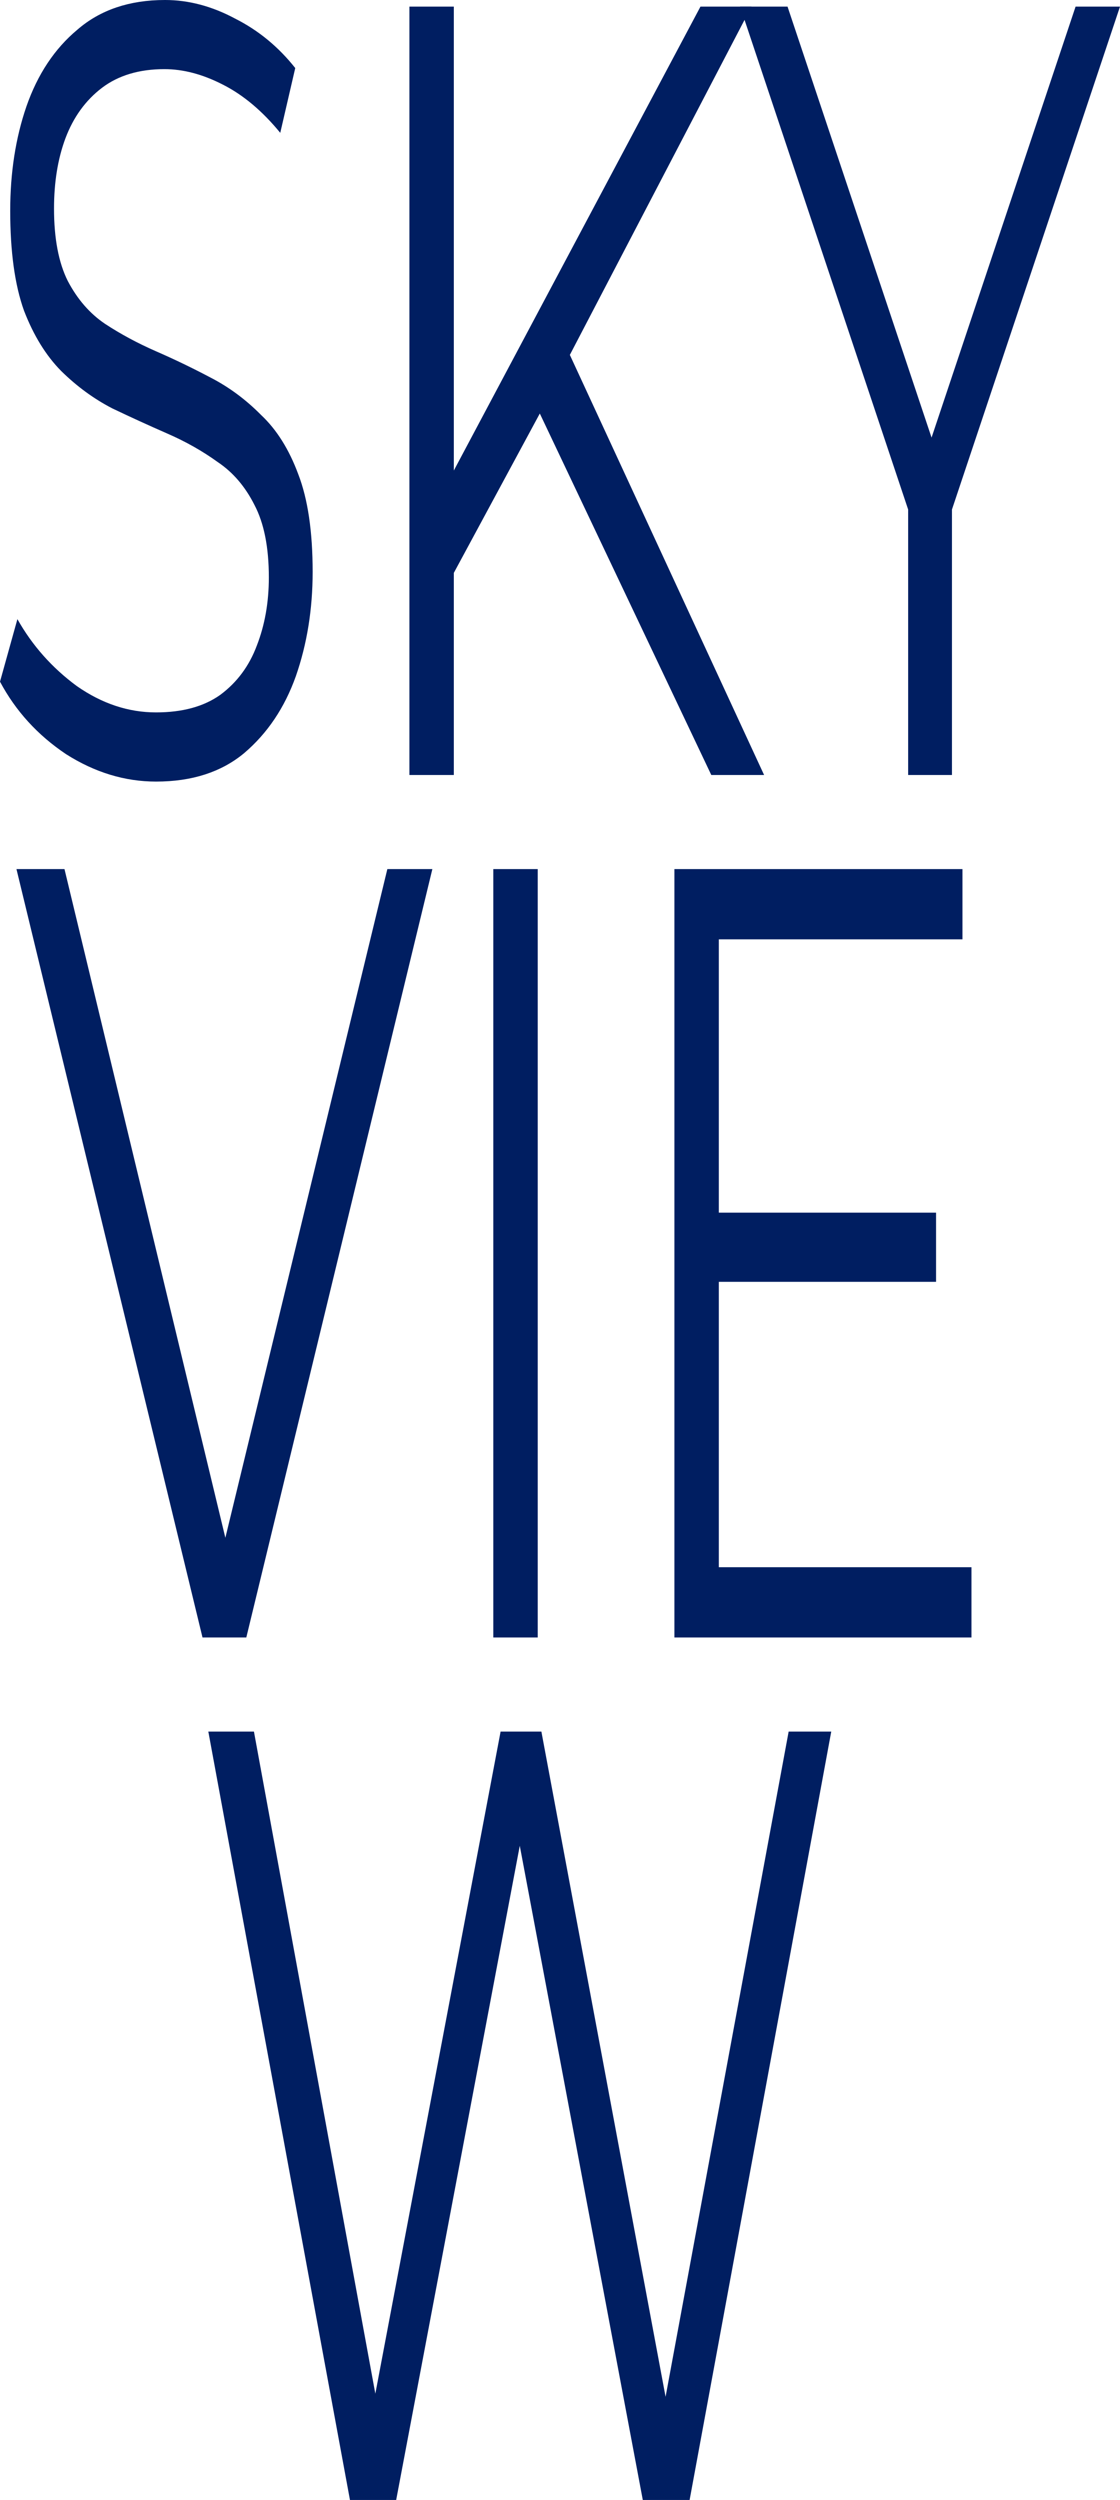 <?xml version="1.0" encoding="UTF-8"?> <svg xmlns="http://www.w3.org/2000/svg" width="26" height="58" viewBox="0 0 26 58" fill="none"> <path d="M3.622 18.133C2.898 18.133 2.201 17.921 1.532 17.496C0.873 17.055 0.362 16.494 0 15.815L0.404 14.364C0.748 14.975 1.207 15.493 1.783 15.917C2.368 16.325 2.981 16.528 3.622 16.528C4.235 16.528 4.732 16.392 5.113 16.121C5.503 15.832 5.786 15.45 5.963 14.975C6.148 14.499 6.241 13.973 6.241 13.396C6.241 12.7 6.13 12.139 5.907 11.715C5.693 11.29 5.41 10.959 5.057 10.722C4.704 10.467 4.314 10.246 3.887 10.06C3.46 9.873 3.032 9.678 2.605 9.474C2.178 9.253 1.783 8.964 1.421 8.608C1.068 8.251 0.78 7.785 0.557 7.207C0.344 6.613 0.237 5.841 0.237 4.89C0.237 4.007 0.362 3.2 0.613 2.47C0.873 1.723 1.268 1.129 1.797 0.688C2.327 0.229 3.005 0 3.831 0C4.379 0 4.922 0.144 5.461 0.433C6 0.705 6.464 1.087 6.854 1.579L6.506 3.082C6.088 2.572 5.642 2.199 5.169 1.961C4.704 1.723 4.254 1.604 3.817 1.604C3.232 1.604 2.749 1.749 2.368 2.037C1.988 2.326 1.704 2.717 1.519 3.209C1.342 3.684 1.254 4.228 1.254 4.839C1.254 5.535 1.361 6.095 1.574 6.52C1.797 6.944 2.085 7.275 2.438 7.513C2.8 7.751 3.195 7.963 3.622 8.15C4.049 8.336 4.472 8.54 4.89 8.761C5.317 8.981 5.707 9.27 6.06 9.627C6.422 9.966 6.71 10.425 6.924 11.002C7.147 11.579 7.258 12.335 7.258 13.268C7.258 14.134 7.128 14.941 6.868 15.688C6.608 16.418 6.209 17.012 5.67 17.471C5.141 17.912 4.458 18.133 3.622 18.133Z" fill="#001E61"></path> <path d="M10.396 13.549L10.354 11.257L16.261 0.153H17.445L13.14 8.404L12.555 9.55L10.396 13.549ZM9.504 17.98V0.153H10.535V17.98H9.504ZM16.512 17.98L12.305 9.117L13.001 7.742L17.738 17.98H16.512Z" fill="#001E61"></path> <path d="M21.082 17.98V11.358L21.319 12.53L17.181 0.153H18.282L21.918 11.027H21.333L24.969 0.153H26L21.862 12.53L22.099 11.358V17.98H21.082Z" fill="#001E61"></path> <path d="M4.701 37.99L0.382 20.163H1.497L5.537 36.946H4.924L8.992 20.163H10.037L5.718 37.99H4.701Z" fill="#001E61"></path> <path d="M11.452 37.99V20.163H12.483V37.99H11.452Z" fill="#001E61"></path> <path d="M16.575 28.134H21.73V29.739H16.575V28.134ZM16.687 36.36H22.552V37.99H15.656V20.163H22.343V21.793H16.687V36.36Z" fill="#001E61"></path> <path d="M8.124 58L4.836 40.173H5.895L8.974 56.956H8.444L11.621 40.173H12.568L15.703 56.956H15.201L18.308 40.173H19.297L16.009 58H14.922L11.927 42.083H12.206L9.197 58H8.124Z" fill="#001E61"></path> </svg> 